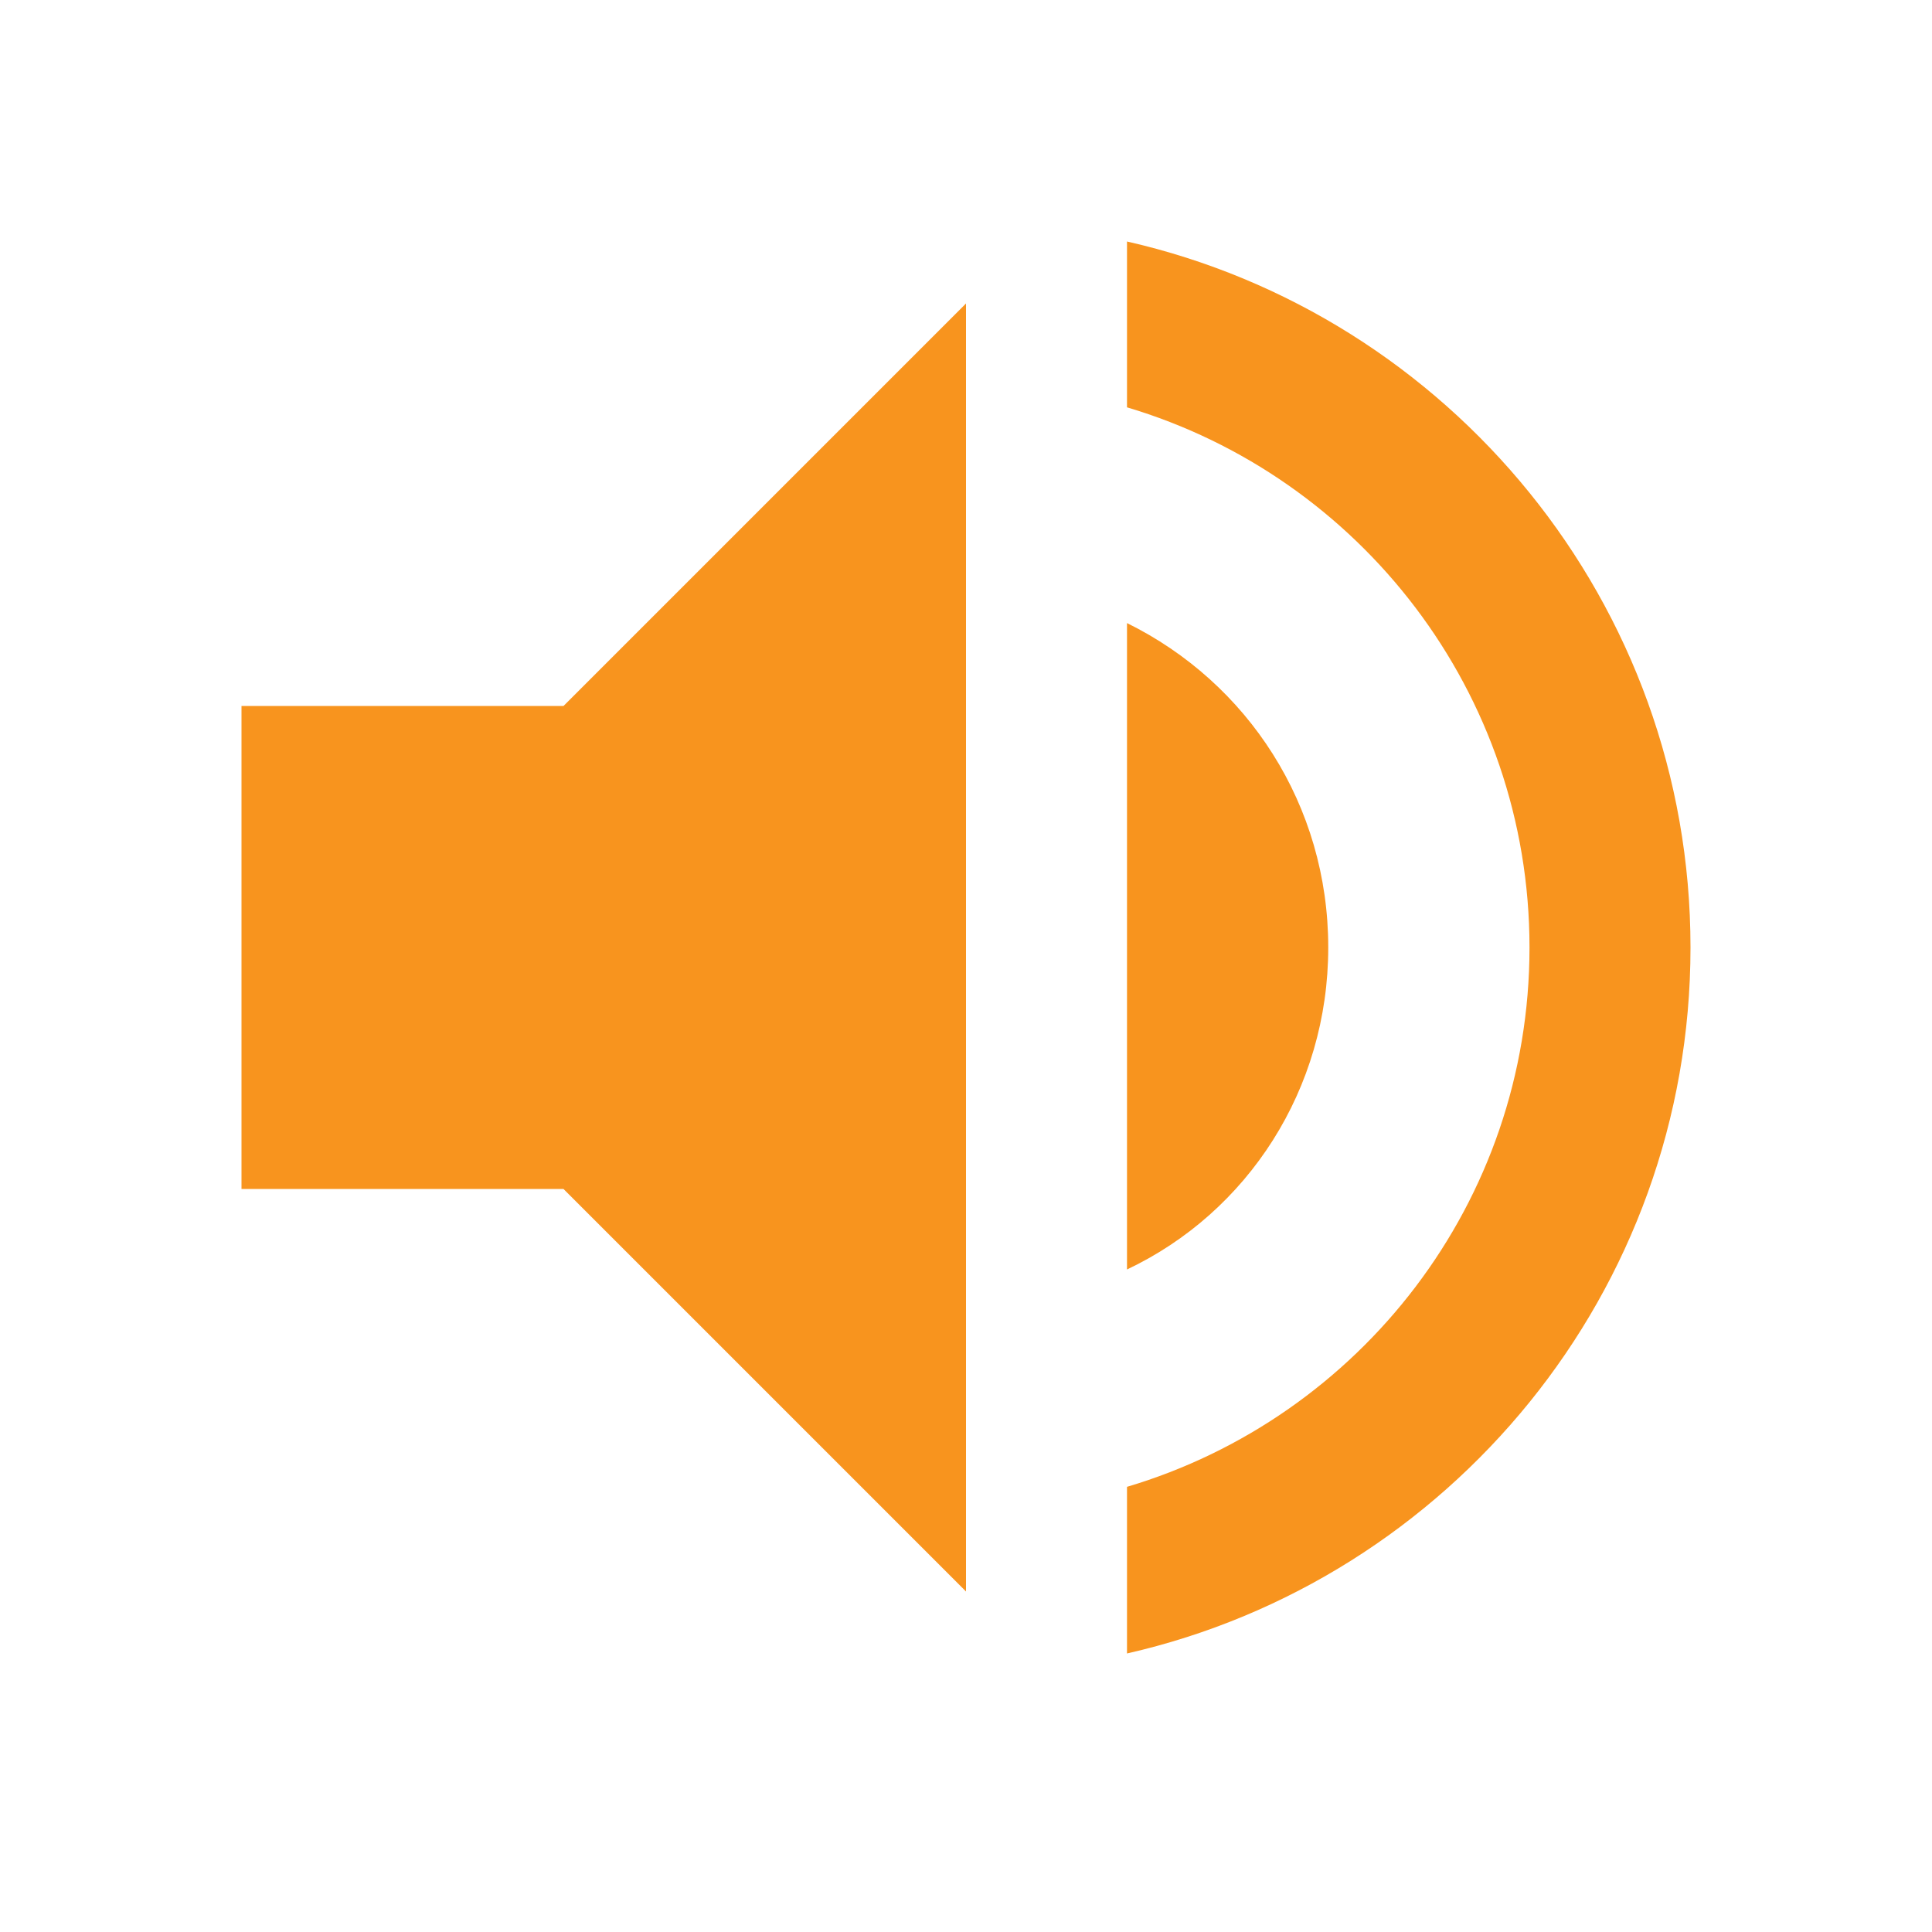 <svg xmlns="http://www.w3.org/2000/svg" width="24" height="24" viewBox="0 0 24 24">
  <g fill="none" fill-rule="evenodd">
    <rect width="24" height="24" fill="#D8D8D8" opacity="0"/>
    <path fill="#F8941E" fill-rule="nonzero" d="M14,3 L14,5.06 C16.89,5.92 19,8.6 19,11.77 C19,14.94 16.89,17.61 14,18.47 L14,20.54 C18,19.63 21,16.05 21,11.77 C21,7.49 18,3.91 14,3 Z M16.5,11.77 C16.5,10 15.5,8.48 14,7.74 L14,15.77 C15.5,15.06 16.5,13.53 16.5,11.77 Z M3,8.77 L3,14.77 L7,14.77 L12,19.77 L12,3.77 L7,8.77 L3,8.77 Z"/>
  </g>
</svg>
